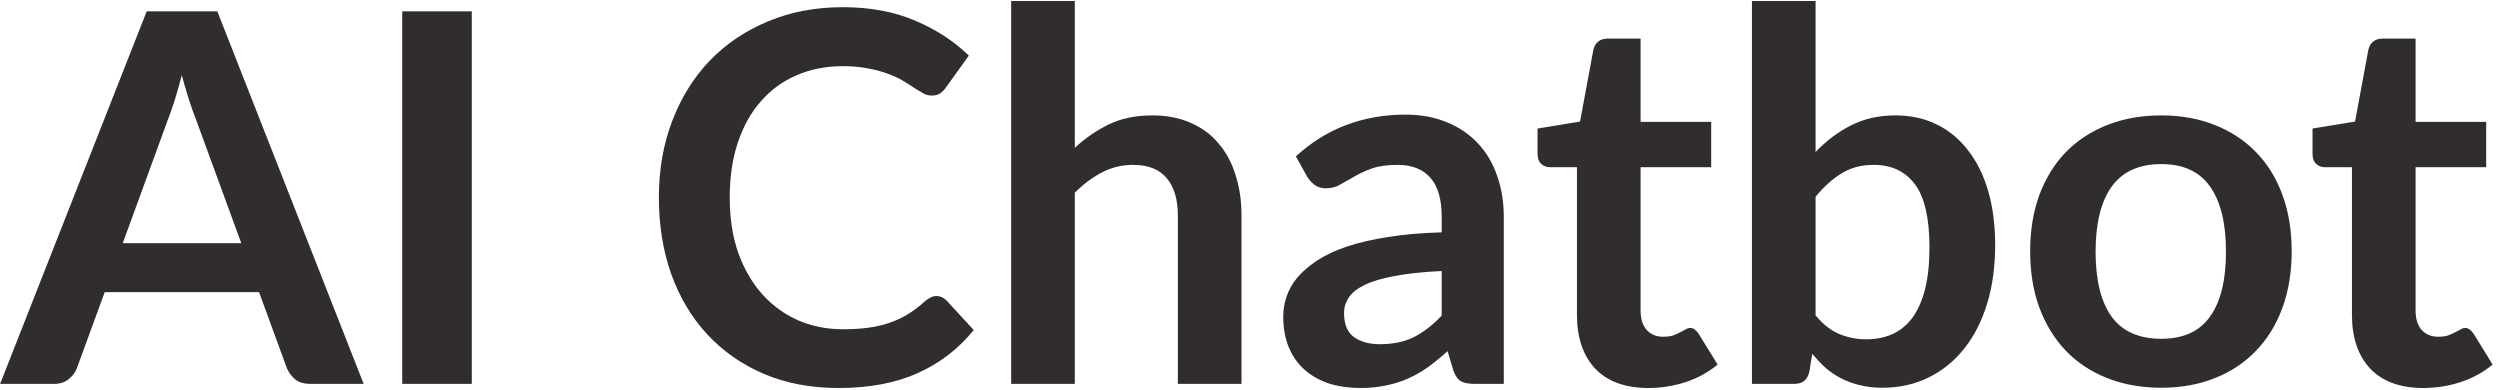 <?xml version="1.0" encoding="UTF-8"?>
<svg xmlns="http://www.w3.org/2000/svg" width="359" height="56" viewBox="0 0 359 56" fill="none">
  <path d="M34.647 34.923L28.135 17.126C27.814 16.337 27.481 15.399 27.136 14.314C26.791 13.229 26.445 12.057 26.1 10.799C25.779 12.057 25.446 13.241 25.101 14.351C24.756 15.436 24.422 16.386 24.102 17.2L17.627 34.923H34.647ZM52.222 55.125H44.526C43.663 55.125 42.959 54.915 42.417 54.496C41.874 54.052 41.467 53.509 41.196 52.868L37.2 41.953H15.037L11.041 52.868C10.844 53.435 10.461 53.953 9.894 54.422C9.327 54.891 8.624 55.125 7.785 55.125H0.015L21.068 1.623H31.206L52.222 55.125ZM67.75 55.125H57.76V1.623H67.75V55.125ZM134.464 42.508C135.006 42.508 135.487 42.718 135.907 43.137L139.829 47.392C137.658 50.081 134.982 52.14 131.8 53.571C128.642 55.002 124.844 55.717 120.404 55.717C116.432 55.717 112.856 55.039 109.674 53.682C106.516 52.325 103.815 50.438 101.571 48.021C99.326 45.604 97.599 42.718 96.391 39.363C95.207 36.008 94.615 32.345 94.615 28.374C94.615 24.353 95.256 20.678 96.539 17.348C97.821 13.993 99.622 11.107 101.941 8.69C104.284 6.273 107.071 4.398 110.303 3.066C113.534 1.709 117.111 1.031 121.033 1.031C124.93 1.031 128.383 1.672 131.393 2.955C134.427 4.238 137.004 5.915 139.126 7.987L135.796 12.612C135.598 12.908 135.339 13.167 135.019 13.389C134.723 13.611 134.303 13.722 133.761 13.722C133.391 13.722 133.008 13.623 132.614 13.426C132.219 13.204 131.787 12.945 131.319 12.649C130.85 12.328 130.307 11.983 129.691 11.613C129.074 11.243 128.359 10.91 127.545 10.614C126.731 10.293 125.781 10.034 124.696 9.837C123.635 9.615 122.402 9.504 120.996 9.504C118.603 9.504 116.408 9.936 114.41 10.799C112.436 11.638 110.734 12.871 109.304 14.499C107.873 16.102 106.763 18.076 105.974 20.419C105.184 22.738 104.79 25.389 104.79 28.374C104.79 31.383 105.209 34.06 106.048 36.403C106.911 38.746 108.07 40.72 109.526 42.323C110.981 43.926 112.695 45.16 114.669 46.023C116.642 46.862 118.763 47.281 121.033 47.281C122.389 47.281 123.61 47.207 124.696 47.059C125.806 46.911 126.817 46.677 127.73 46.356C128.667 46.035 129.543 45.628 130.357 45.135C131.195 44.617 132.022 43.988 132.836 43.248C133.082 43.026 133.341 42.853 133.613 42.73C133.884 42.582 134.168 42.508 134.464 42.508ZM154.342 21.233C155.822 19.852 157.45 18.729 159.226 17.866C161.002 17.003 163.087 16.571 165.479 16.571C167.551 16.571 169.389 16.929 170.992 17.644C172.596 18.335 173.928 19.321 174.988 20.604C176.074 21.862 176.888 23.379 177.43 25.155C177.998 26.906 178.281 28.843 178.281 30.964V55.125H169.142V30.964C169.142 28.645 168.612 26.857 167.551 25.599C166.491 24.316 164.875 23.675 162.704 23.675C161.126 23.675 159.646 24.033 158.264 24.748C156.883 25.463 155.576 26.438 154.342 27.671V55.125H145.203V0.143H154.342V21.233ZM207.027 38.919C204.388 39.042 202.168 39.277 200.367 39.622C198.566 39.943 197.123 40.362 196.038 40.88C194.953 41.398 194.176 42.002 193.707 42.693C193.238 43.384 193.004 44.136 193.004 44.95C193.004 46.553 193.473 47.7 194.41 48.391C195.372 49.082 196.618 49.427 198.147 49.427C200.022 49.427 201.637 49.094 202.994 48.428C204.375 47.737 205.72 46.701 207.027 45.32V38.919ZM186.085 22.454C190.451 18.458 195.705 16.46 201.847 16.46C204.067 16.46 206.053 16.83 207.804 17.57C209.555 18.285 211.035 19.297 212.244 20.604C213.453 21.887 214.365 23.428 214.982 25.229C215.623 27.03 215.944 29.003 215.944 31.149V55.125H211.8C210.937 55.125 210.271 55.002 209.802 54.755C209.333 54.484 208.963 53.953 208.692 53.164L207.878 50.426C206.916 51.289 205.979 52.054 205.066 52.72C204.153 53.361 203.204 53.904 202.217 54.348C201.23 54.792 200.17 55.125 199.035 55.347C197.925 55.594 196.692 55.717 195.335 55.717C193.732 55.717 192.252 55.507 190.895 55.088C189.538 54.644 188.367 53.99 187.38 53.127C186.393 52.264 185.629 51.191 185.086 49.908C184.543 48.625 184.272 47.133 184.272 45.431C184.272 44.469 184.432 43.519 184.753 42.582C185.074 41.62 185.592 40.707 186.307 39.844C187.047 38.981 187.997 38.167 189.156 37.402C190.315 36.637 191.734 35.971 193.411 35.404C195.113 34.837 197.086 34.38 199.331 34.035C201.576 33.665 204.141 33.443 207.027 33.369V31.149C207.027 28.608 206.484 26.734 205.399 25.525C204.314 24.292 202.747 23.675 200.7 23.675C199.22 23.675 197.987 23.848 197 24.193C196.038 24.538 195.187 24.933 194.447 25.377C193.707 25.796 193.029 26.179 192.412 26.524C191.82 26.869 191.154 27.042 190.414 27.042C189.773 27.042 189.23 26.882 188.786 26.561C188.342 26.216 187.984 25.821 187.713 25.377L186.085 22.454ZM236.699 55.717C233.394 55.717 230.853 54.792 229.077 52.942C227.326 51.067 226.45 48.49 226.45 45.209V24.008H222.565C222.072 24.008 221.653 23.848 221.307 23.527C220.962 23.206 220.789 22.725 220.789 22.084V18.458L226.894 17.459L228.818 7.099C228.942 6.606 229.176 6.223 229.521 5.952C229.867 5.681 230.311 5.545 230.853 5.545H235.589V17.496H245.727V24.008H235.589V44.58C235.589 45.764 235.873 46.689 236.44 47.355C237.032 48.021 237.834 48.354 238.845 48.354C239.413 48.354 239.881 48.292 240.251 48.169C240.646 48.021 240.979 47.873 241.25 47.725C241.546 47.577 241.805 47.441 242.027 47.318C242.249 47.17 242.471 47.096 242.693 47.096C242.965 47.096 243.187 47.17 243.359 47.318C243.532 47.441 243.717 47.639 243.914 47.91L246.652 52.35C245.32 53.46 243.791 54.299 242.064 54.866C240.338 55.433 238.549 55.717 236.699 55.717ZM260.717 45.283C261.753 46.541 262.876 47.429 264.084 47.947C265.318 48.465 266.613 48.724 267.969 48.724C269.375 48.724 270.633 48.477 271.743 47.984C272.878 47.466 273.84 46.677 274.629 45.616C275.419 44.531 276.023 43.162 276.442 41.509C276.862 39.832 277.071 37.834 277.071 35.515C277.071 31.346 276.381 28.337 274.999 26.487C273.618 24.612 271.632 23.675 269.042 23.675C267.291 23.675 265.762 24.082 264.454 24.896C263.147 25.685 261.901 26.808 260.717 28.263V45.283ZM260.717 21.825C262.247 20.222 263.936 18.951 265.786 18.014C267.661 17.052 269.795 16.571 272.187 16.571C274.383 16.571 276.356 17.003 278.107 17.866C279.883 18.729 281.388 19.975 282.621 21.603C283.879 23.206 284.841 25.155 285.507 27.449C286.173 29.743 286.506 32.321 286.506 35.182C286.506 38.265 286.124 41.065 285.359 43.581C284.595 46.097 283.497 48.255 282.066 50.056C280.66 51.832 278.958 53.213 276.96 54.2C274.962 55.187 272.742 55.68 270.3 55.68C269.116 55.68 268.043 55.557 267.081 55.31C266.119 55.088 265.231 54.767 264.417 54.348C263.603 53.929 262.851 53.423 262.16 52.831C261.494 52.214 260.853 51.536 260.236 50.796L259.829 53.349C259.681 53.99 259.422 54.447 259.052 54.718C258.707 54.989 258.226 55.125 257.609 55.125H251.578V0.143H260.717V21.825ZM310.363 16.571C313.175 16.571 315.728 17.027 318.022 17.94C320.34 18.853 322.314 20.148 323.942 21.825C325.594 23.502 326.865 25.55 327.753 27.967C328.641 30.384 329.085 33.085 329.085 36.07C329.085 39.079 328.641 41.793 327.753 44.21C326.865 46.627 325.594 48.687 323.942 50.389C322.314 52.091 320.34 53.398 318.022 54.311C315.728 55.224 313.175 55.68 310.363 55.68C307.526 55.68 304.948 55.224 302.63 54.311C300.311 53.398 298.325 52.091 296.673 50.389C295.045 48.687 293.774 46.627 292.862 44.21C291.974 41.793 291.53 39.079 291.53 36.07C291.53 33.085 291.974 30.384 292.862 27.967C293.774 25.55 295.045 23.502 296.673 21.825C298.325 20.148 300.311 18.853 302.63 17.94C304.948 17.027 307.526 16.571 310.363 16.571ZM310.363 48.65C313.52 48.65 315.851 47.589 317.356 45.468C318.885 43.347 319.65 40.239 319.65 36.144C319.65 32.049 318.885 28.929 317.356 26.783C315.851 24.637 313.52 23.564 310.363 23.564C307.156 23.564 304.776 24.649 303.222 26.82C301.692 28.966 300.928 32.074 300.928 36.144C300.928 40.214 301.692 43.322 303.222 45.468C304.776 47.589 307.156 48.65 310.363 48.65ZM347.988 55.717C344.683 55.717 342.142 54.792 340.366 52.942C338.615 51.067 337.739 48.49 337.739 45.209V24.008H333.854C333.361 24.008 332.942 23.848 332.596 23.527C332.251 23.206 332.078 22.725 332.078 22.084V18.458L338.183 17.459L340.107 7.099C340.231 6.606 340.465 6.223 340.81 5.952C341.156 5.681 341.6 5.545 342.142 5.545H346.878V17.496H357.016V24.008H346.878V44.58C346.878 45.764 347.162 46.689 347.729 47.355C348.321 48.021 349.123 48.354 350.134 48.354C350.702 48.354 351.17 48.292 351.54 48.169C351.935 48.021 352.268 47.873 352.539 47.725C352.835 47.577 353.094 47.441 353.316 47.318C353.538 47.17 353.76 47.096 353.982 47.096C354.254 47.096 354.476 47.17 354.648 47.318C354.821 47.441 355.006 47.639 355.203 47.91L357.941 52.35C356.609 53.46 355.08 54.299 353.353 54.866C351.627 55.433 349.838 55.717 347.988 55.717Z" fill="#312D2D"></path>
</svg>
